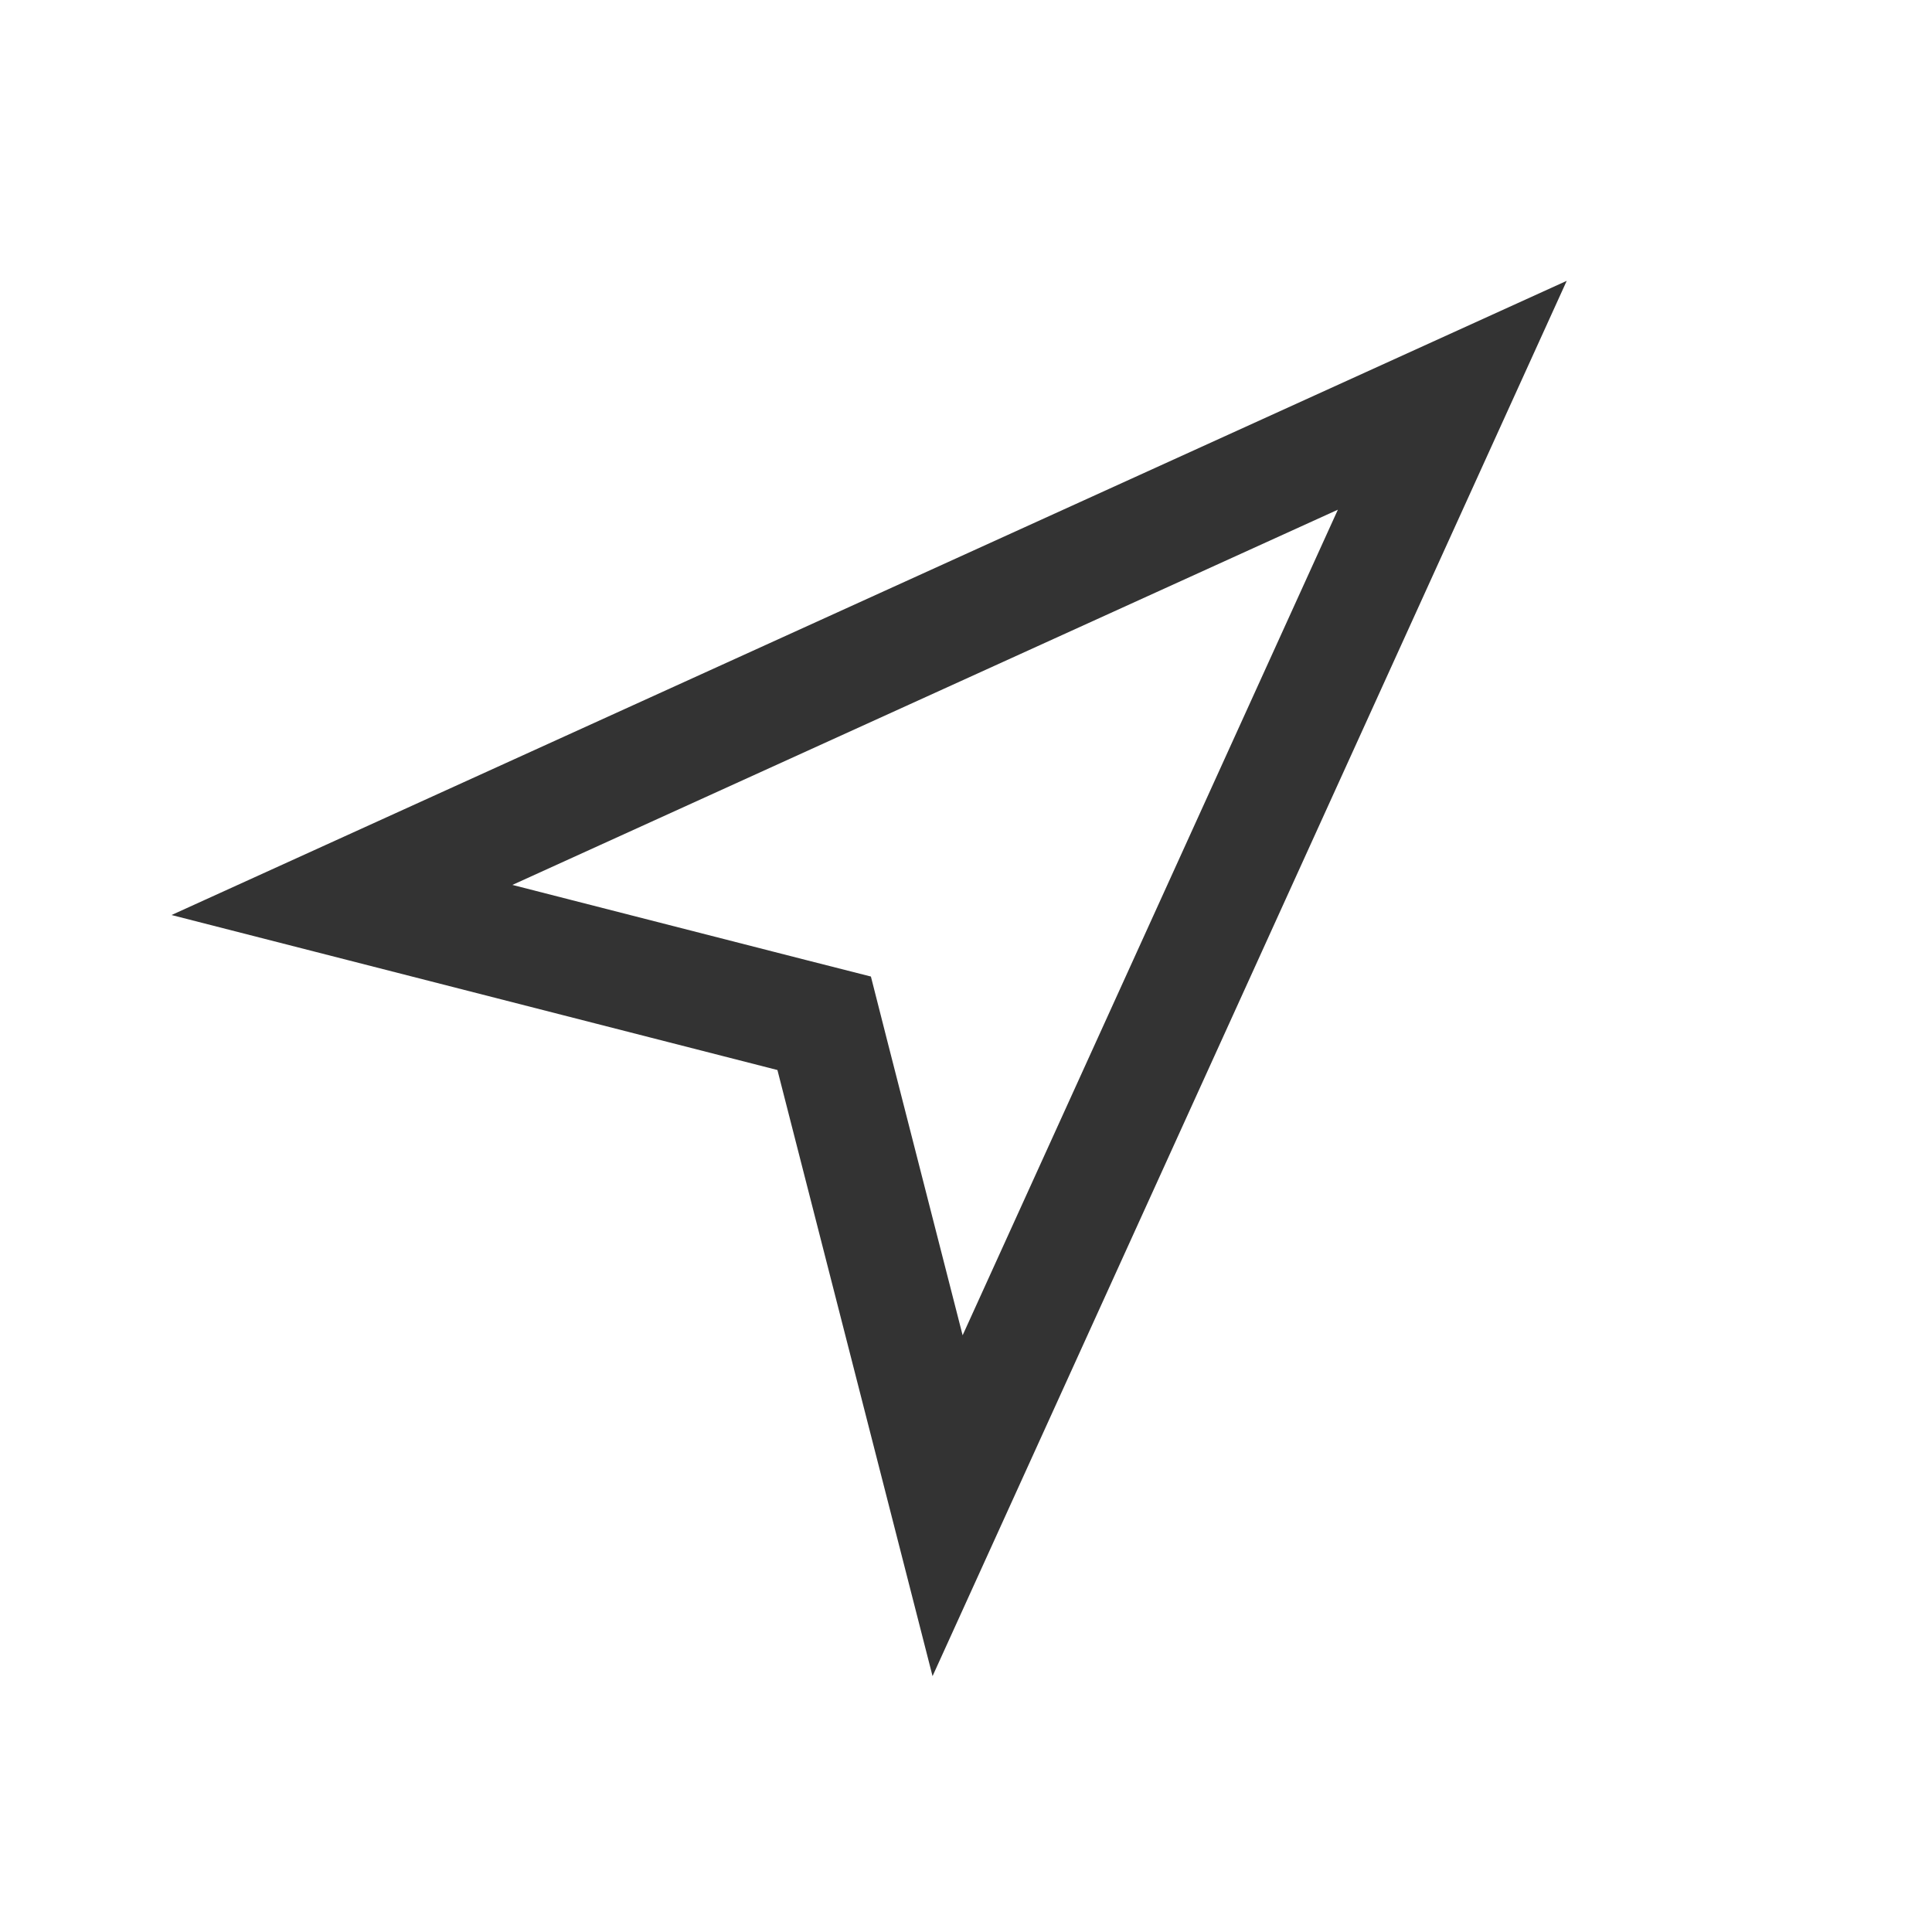 <svg width="17" height="17" viewBox="0 0 17 17" fill="none" xmlns="http://www.w3.org/2000/svg">
<path d="M3.009 7.919L12.779 3.478L8.338 13.249L7.325 9.291L7.252 9.004L6.965 8.931L3.009 7.919Z" stroke="#333333"/>
</svg>
